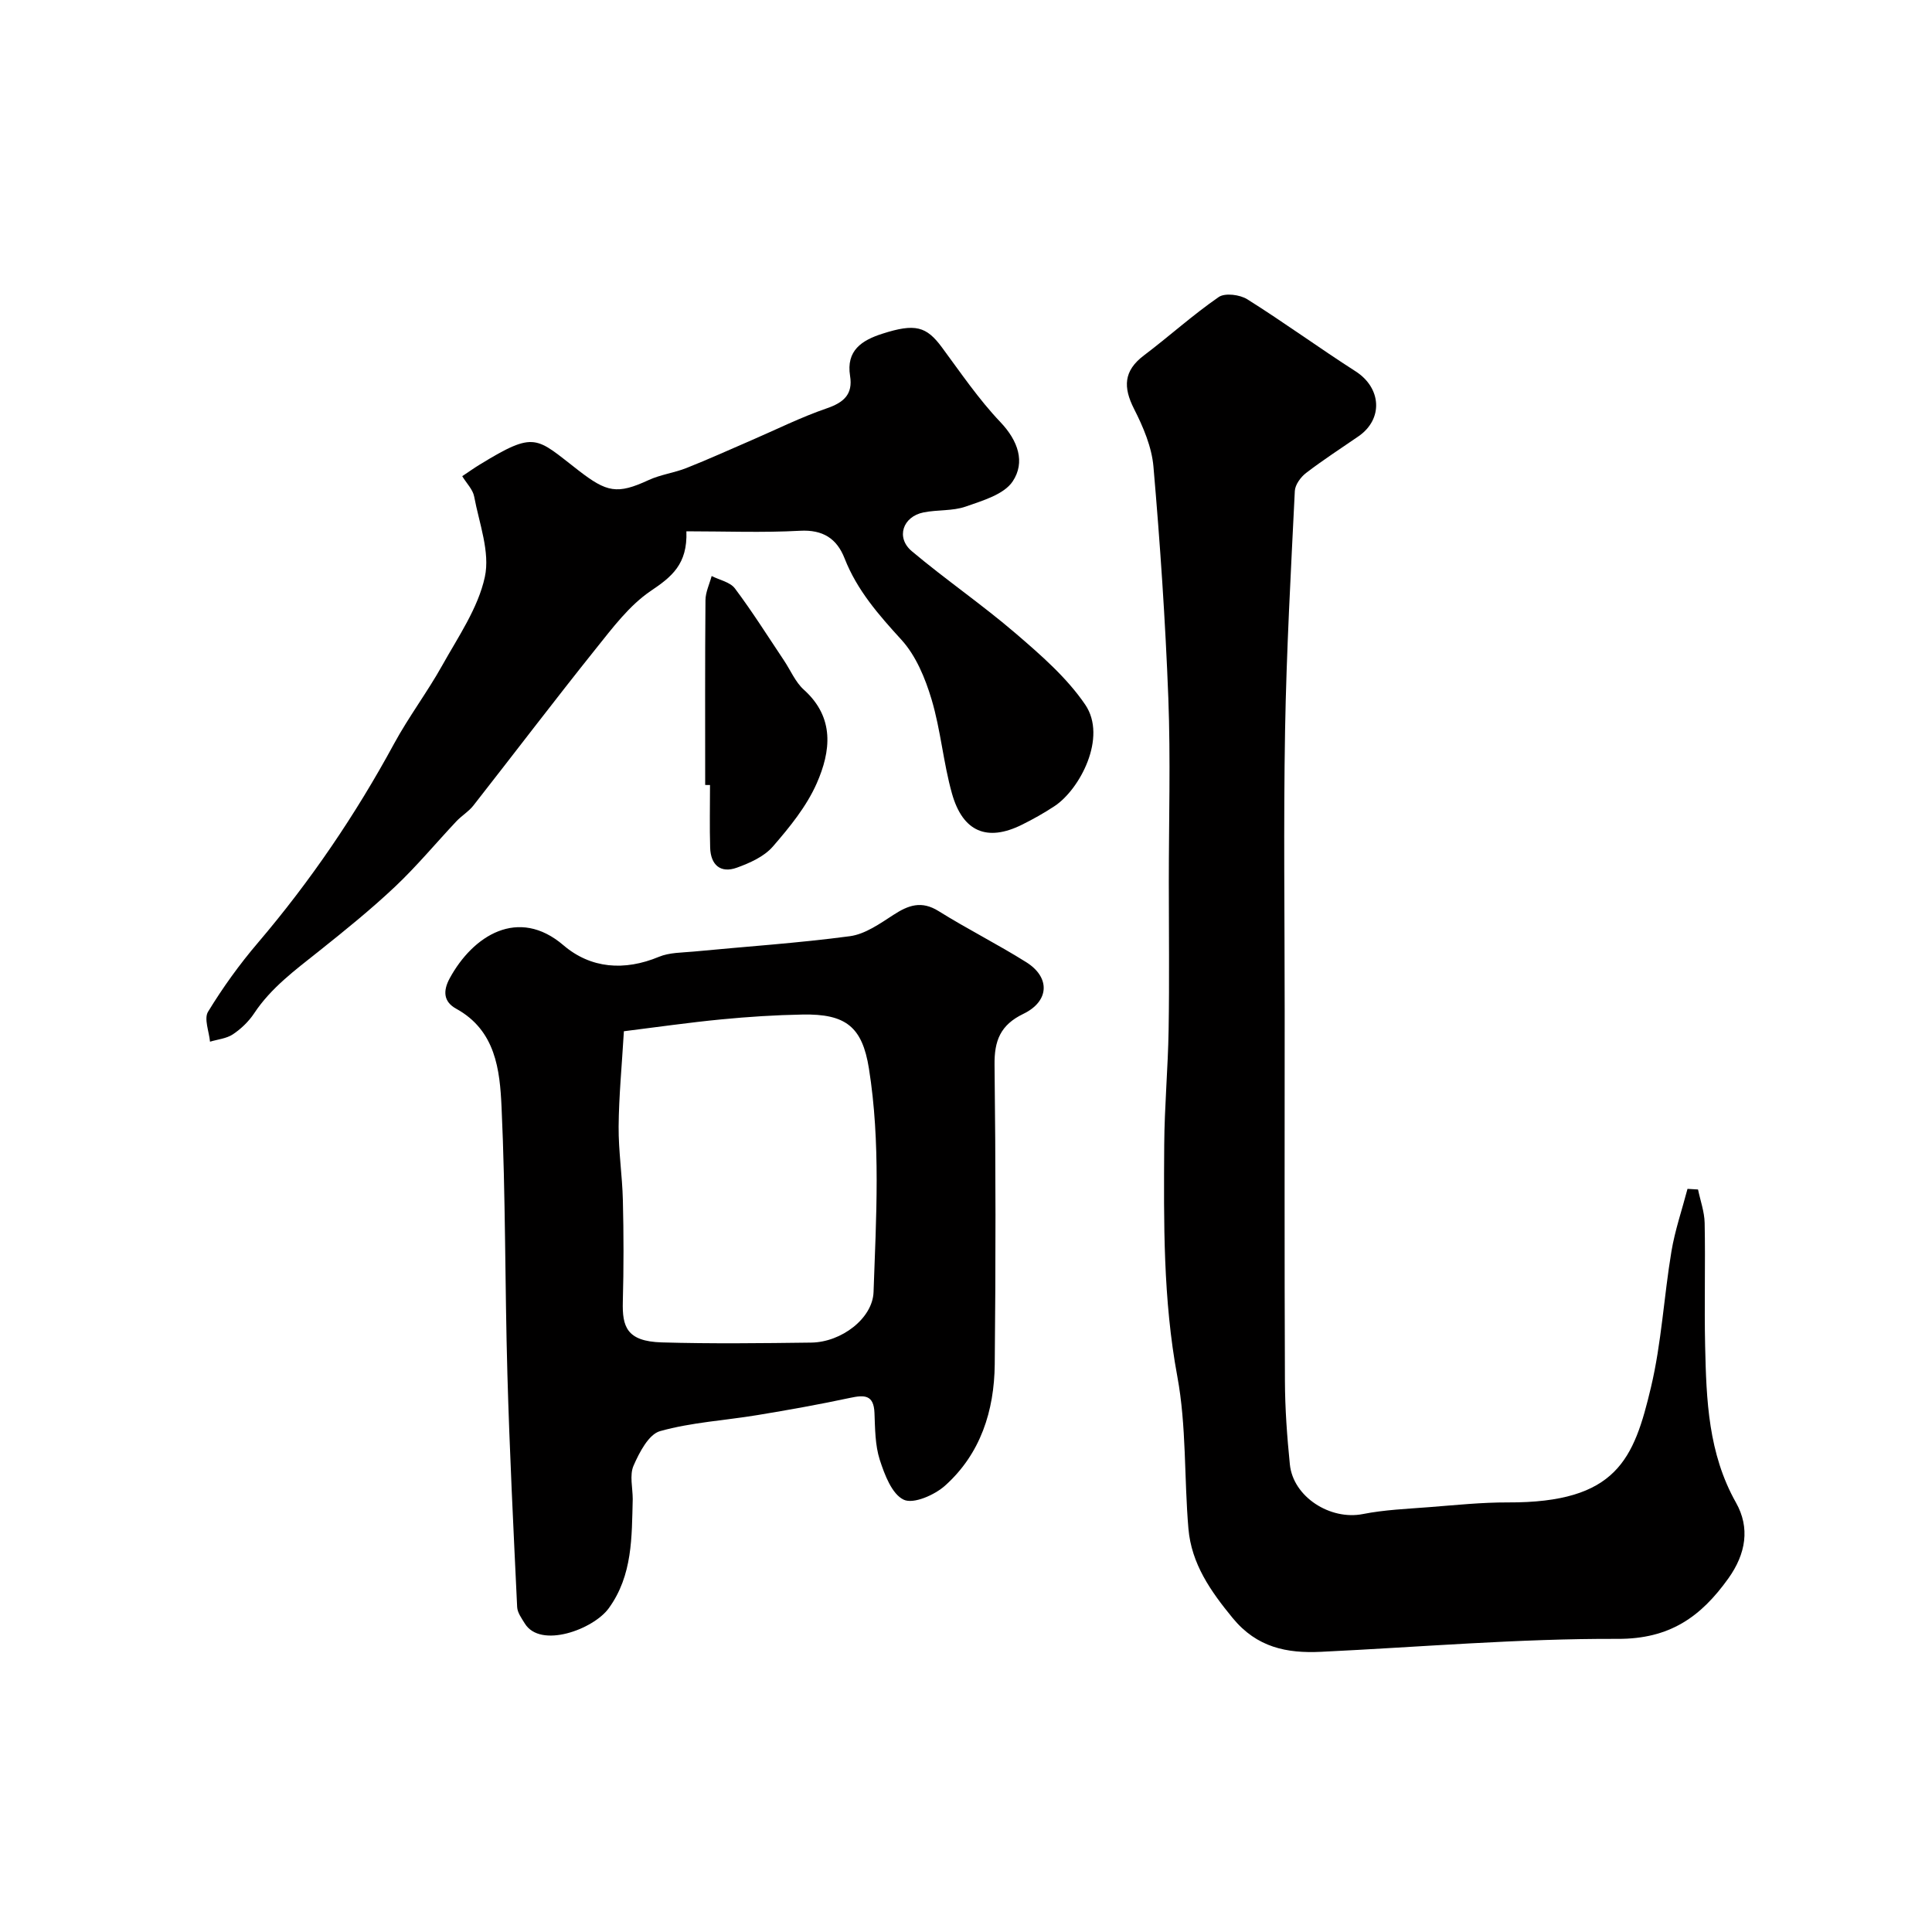 <svg enable-background="new 0 0 400 400" viewBox="0 0 400 400" xmlns="http://www.w3.org/2000/svg"><g fill="#010000"><path d="m351.56 246.27c.48 2.31 1.32 4.61 1.37 6.92.17 8.5-.09 17 .1 25.5.25 11.15.64 22.22 6.39 32.42 2.92 5.18 2.08 10.56-1.58 15.68-5.7 7.97-12.14 12.56-22.92 12.52-20.47-.08-40.94 1.7-61.41 2.68-7.09.34-13.26-.88-18.28-6.97-4.6-5.6-8.56-11.26-9.18-18.54-.9-10.5-.39-21.22-2.3-31.51-2.96-15.95-2.81-31.91-2.71-47.93.05-7.94.78-15.87.91-23.81.17-10.2.04-20.4.04-30.61 0-12.7.38-25.42-.1-38.1-.61-15.98-1.7-31.96-3.08-47.9-.35-4.08-2.12-8.23-4.01-11.95-2.29-4.5-2.18-7.9 2.03-11.08 5.23-3.95 10.11-8.38 15.49-12.09 1.3-.9 4.4-.5 5.93.47 7.59 4.77 14.86 10.07 22.41 14.91 5.35 3.43 5.78 9.88.59 13.46-3.63 2.5-7.34 4.9-10.84 7.58-1.11.85-2.26 2.43-2.33 3.72-.81 16.54-1.73 33.08-2.02 49.63-.34 19.36-.08 38.74-.08 58.1 0 25.5-.06 51 .05 76.5.02 5.77.44 11.55 1.02 17.3.67 6.76 8.38 11.63 15.11 10.3 4.49-.89 9.14-1.07 13.72-1.43 5.43-.42 10.87-1 16.3-.98 22.6.09 26.11-8.98 29.64-23.86 2.18-9.18 2.67-18.75 4.23-28.1.73-4.38 2.2-8.64 3.33-12.96.74.04 1.46.08 2.18.13z"/><path d="m131 310.38c-.21 7.85 0 15.76-4.97 22.6-3.19 4.38-14.14 8.42-17.38 3.14-.66-1.07-1.53-2.25-1.58-3.41-.76-16.08-1.57-32.16-2.02-48.25-.52-18.42-.36-36.86-1.21-55.26-.35-7.68-1.21-15.86-9.4-20.36-2.57-1.41-2.79-3.61-1.34-6.28 4.81-8.86 14.21-14.85 23.55-6.86 5.66 4.84 12.62 5.37 19.77 2.4 2.18-.91 4.79-.86 7.22-1.09 10.78-1.04 21.6-1.75 32.32-3.18 3.15-.42 6.2-2.59 9.01-4.41 3.1-2.02 5.81-3 9.35-.79 5.94 3.71 12.22 6.86 18.15 10.58 5.01 3.14 4.82 8.08-.6 10.7-4.76 2.3-6.03 5.56-5.96 10.6.25 20.65.25 41.31.04 61.96-.1 9.62-2.93 18.53-10.29 25.12-2.17 1.94-6.54 3.86-8.55 2.91-2.45-1.15-3.96-5.17-4.96-8.25-.98-3.05-.97-6.46-1.1-9.73-.15-3.76-2.08-3.74-5.03-3.11-6.35 1.36-12.74 2.5-19.15 3.56-6.75 1.12-13.68 1.5-20.21 3.33-2.36.66-4.29 4.41-5.49 7.15-.86 1.97-.17 4.6-.17 6.93zm-1.83-96.87c-.43 7.25-1.04 13.49-1.09 19.73-.04 5.09.76 10.18.88 15.28.17 6.98.18 13.98-.01 20.96-.14 5.17.77 8.24 8.07 8.45 10.31.3 20.63.17 30.94.04 6.24-.08 12.71-5.01 12.9-10.47.54-15.43 1.49-30.92-.96-46.29-1.38-8.64-4.8-11.33-13.75-11.16-5.6.1-11.2.46-16.77 1-6.74.65-13.46 1.62-20.21 2.46z"/><path d="m142.11 110c.26 6.85-3.09 9.45-7.37 12.34-4.45 3.01-7.91 7.65-11.35 11.94-8.59 10.73-16.91 21.69-25.39 32.51-.97 1.24-2.42 2.09-3.51 3.25-4.24 4.51-8.21 9.3-12.7 13.54-5.02 4.73-10.4 9.08-15.8 13.38-4.87 3.88-9.87 7.54-13.38 12.85-1.12 1.69-2.71 3.21-4.4 4.34-1.33.88-3.14 1.04-4.73 1.52-.19-2.1-1.29-4.76-.4-6.21 3.05-5 6.51-9.81 10.32-14.27 10.86-12.75 20.2-26.49 28.18-41.2 3.03-5.58 6.9-10.7 9.99-16.24 3.31-5.93 7.41-11.85 8.81-18.29 1.12-5.16-1.17-11.11-2.21-16.66-.27-1.45-1.56-2.71-2.47-4.21 1.46-.98 2.52-1.73 3.62-2.4 11.62-7.11 11.6-5.62 20.48 1.23 5.83 4.5 7.95 5 14.5 1.97 2.47-1.14 5.3-1.49 7.84-2.5 4.5-1.78 8.9-3.78 13.35-5.7 5.21-2.25 10.31-4.8 15.66-6.64 3.54-1.21 5.46-2.9 4.85-6.71-.85-5.29 2.45-7.39 6.66-8.74 6.84-2.2 9.15-1.53 12.37 2.84 3.89 5.26 7.6 10.73 12.09 15.45 3.69 3.88 5.18 8.31 2.55 12.27-1.81 2.72-6.23 3.99-9.73 5.22-2.72.95-5.85.63-8.73 1.21-4.3.86-5.78 5.21-2.43 8.03 7.01 5.89 14.6 11.09 21.54 17.05 5.2 4.47 10.57 9.14 14.37 14.73 4.6 6.78-1.15 17.56-6.36 21-2.17 1.43-4.46 2.72-6.79 3.87-7.15 3.53-12.2 1.48-14.44-6.46-1.8-6.39-2.33-13.15-4.23-19.51-1.31-4.38-3.23-9.04-6.24-12.34-4.72-5.17-9.19-10.26-11.77-16.86-1.6-4.08-4.46-5.97-9.23-5.71-7.72.42-15.46.11-23.52.11z"/><path d="m146 162.52c0-12.75-.05-25.5.06-38.25.01-1.67.83-3.34 1.28-5.01 1.64.83 3.82 1.25 4.81 2.56 3.61 4.81 6.82 9.92 10.17 14.93 1.36 2.03 2.35 4.47 4.11 6.05 6.44 5.79 5.58 12.75 2.67 19.37-2.11 4.79-5.62 9.1-9.1 13.11-1.8 2.07-4.75 3.39-7.43 4.36-3.41 1.23-5.43-.58-5.54-4.13-.13-4.32-.03-8.65-.03-12.98-.33-.01-.67-.01-1-.01z"/></g></svg>